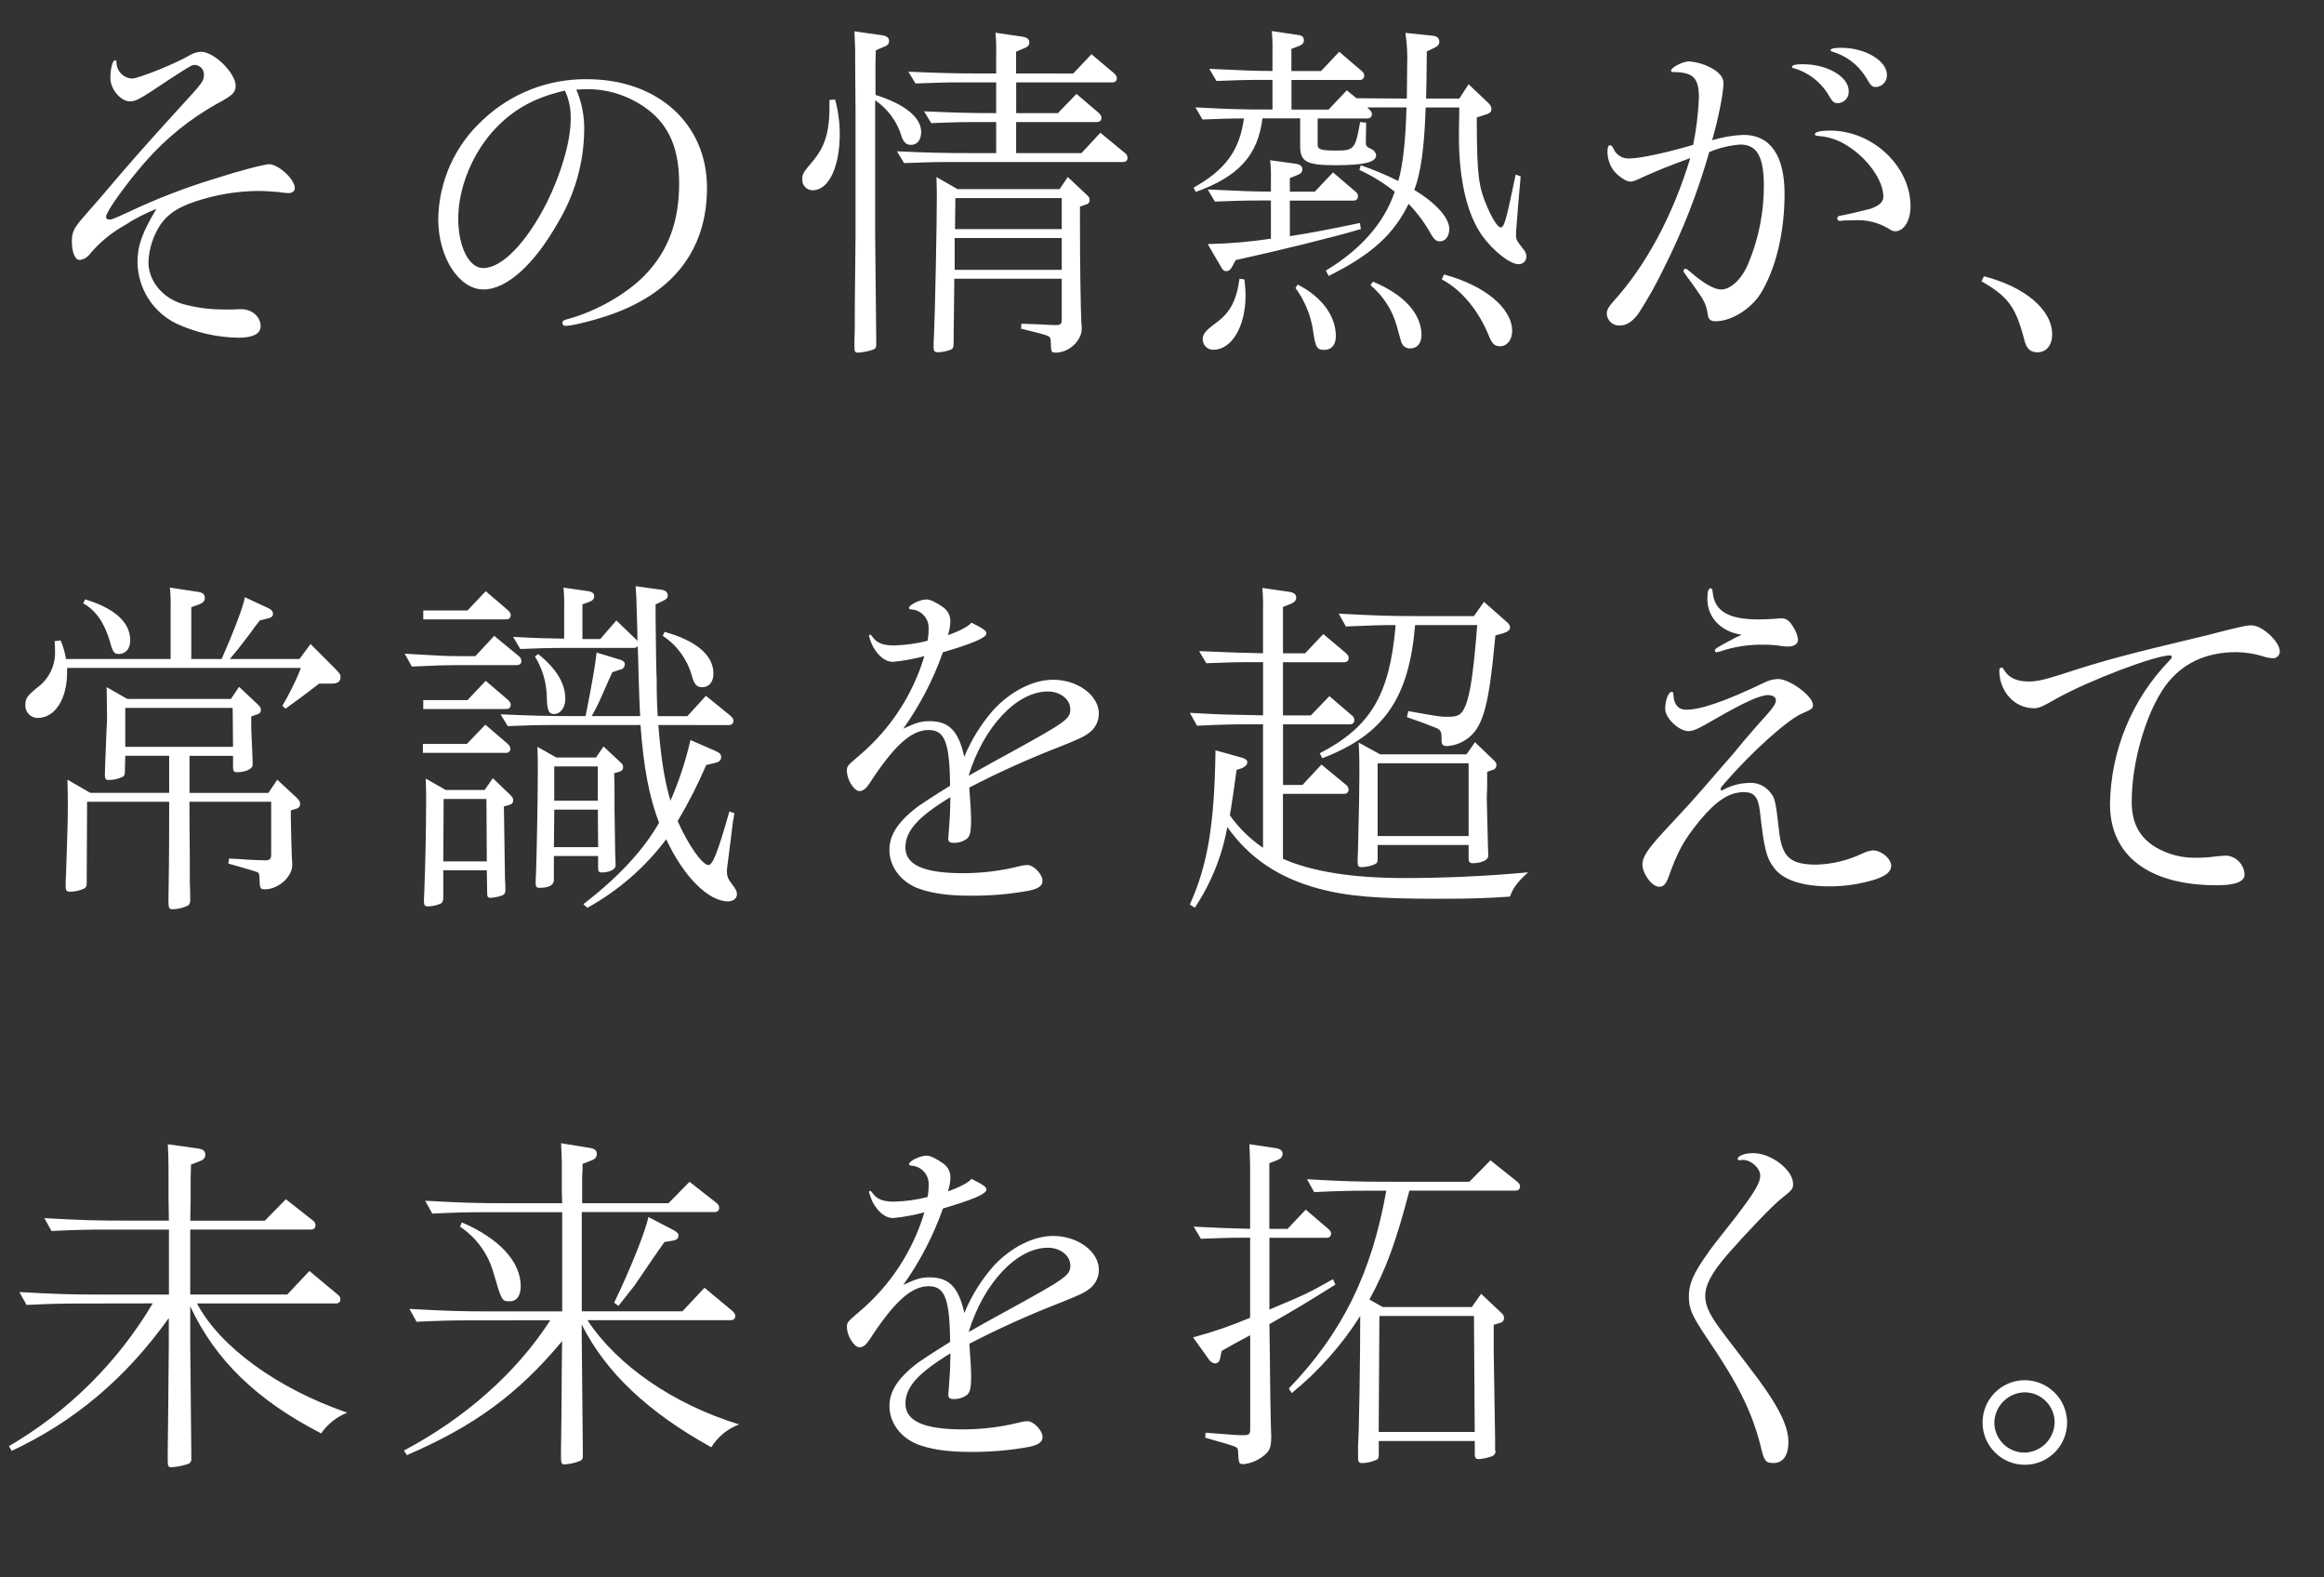 <svg enable-background="new 0 0 560 380" height="380" viewBox="0 0 560 380" width="560" xmlns="http://www.w3.org/2000/svg"><rect x="0" y="0" width="560" height="380" fill="#333333" stroke="none"/><path d="m54.43 74.55c-3.48.06-6.96-.38-10.32-1.29-4.99-1.46-8.34-5.59-8.34-10.15.13-3.22 1.14-6.35 2.92-9.03 1.81-2.58 4.21-4.13 8.26-5.5 4.88-1.65 9.99-2.52 15.14-2.58 1.72 0 2.75.09 4.99.26.8.14 1.6.22 2.41.26.95 0 1.55-.52 1.55-1.2 0-2.15-3.96-5.76-6.19-5.76-1.12 0-7.4 1.63-13.24 3.53-6.95 2.12-13.73 4.73-20.3 7.83-3.96 1.81-4.39 1.98-4.99 1.98-.38.04-.73-.24-.77-.62 0-.02 0-.04 0-.07 0-1.2 5.07-8.26 9.55-13.33 4.88-5.55 10.67-10.23 17.12-13.85 3.87-2.06 4.56-2.75 4.56-4.39 0-3.01-5.16-8.17-8.34-8.17-.97.05-1.92.35-2.75.86-3.7 2.15-12.38 5.59-13.85 5.59-2.09-.09-3.74-1.78-3.78-3.87.09-.34-.09-.52-.34-.52-.6 0-1.12 1.98-1.12 4.3 0 2.67 2.49 5.59 4.73 5.59 1.46 0 2.49-.6 9.29-5.16l1.98-1.29c3.53-2.24 3.61-2.32 4.47-2.32 1.19.11 2.1 1.12 2.06 2.32 0 1.55-.09 1.72-6.02 8.17-8.08 8.86-11.87 13.16-19.01 21.59l-2.49 2.84-1.2 1.38c-2.58 2.92-3.1 3.96-3.1 6.11 0 2.75.77 4.56 1.89 4.56.96-.11 1.83-.61 2.41-1.38 2.36-2.82 5.22-5.18 8.43-6.97 2.41-1.57 4.98-2.89 7.65-3.96-3.44 5.76-4.56 8.86-4.56 12.9.1 6.26 3.68 11.93 9.29 14.71 4.72 2.19 9.85 3.36 15.05 3.44 3.44 0 5.33-.95 5.33-2.75 0-2.32-2.06-4.13-4.73-4.13-.43 0-1.12 0-2.06.09h-1.58zm85.14-52.98c.66-.06 1.32-.09 1.98-.09 4.19-.01 8.32 1.09 11.95 3.18 7.05 4.04 10.15 10.06 10.15 19.52 0 9.12-2.58 16.17-8.17 22.02-4.39 4.56-11.7 8.77-18.66 10.66-1.03.26-1.29.43-1.29.95 0 .43.26.69.77.69 1.46 0 6.11-1.12 9.72-2.32 16-5.25 24.34-15.82 24.34-30.96 0-15.39-11.87-26.14-28.9-26.14-9.33-.12-18.33 3.39-25.11 9.8-6.73 6.15-10.62 14.8-10.75 23.91 0 9.2 4.99 16.94 10.92 16.94 5.5 0 12.13-5.85 17.97-16.17 3.99-6.66 6.16-14.25 6.28-22.01.09-3.42-.56-6.82-1.89-9.98zm-3.44.26c1.01 2.18 1.48 4.57 1.38 6.97 0 5.16-2.24 12.9-5.68 19.87-4.9 9.72-10.84 15.91-15.39 15.91-3.44 0-6.02-5.16-6.02-11.95 0-7.65 3.7-16.34 9.29-22.02 4.47-4.56 9.54-7.23 16.42-8.78zm124.1 27.95 1.2-.43c.77-.17 1.12-.52 1.12-1.12s-.09-.77-.86-1.46l-4.39-4.13-1.98 2.92h-24.6l-5.07-2.92c.09 2.49.09 4.04.09 5.07 0 6.36-.43 27.86-.69 33.11-.09 1.12-.09 2.32-.09 2.92 0 .77.26 1.12.95 1.12 1.15-.01 2.29-.24 3.35-.69.43-.26.52-.6.52-1.38l.17-15.65h25.89v9.89c0 1.03-.34 1.29-1.46 1.29-.6 0-2.24-.09-3.61-.17-.6 0-2.58-.09-4.64-.17l-.09 1.2 4.13 1.03c.86.26 1.63.43 2.24.69.6.26.69.43.77 1.12.09 2.92.09 2.92 1.29 2.92 3.1 0 6.19-2.84 6.19-5.76 0-.46-.02-.92-.09-1.38-.17-3.27-.34-14.62-.34-23.99zm-4.39-2.06v7.48h-25.72l.09-7.48zm0 17.28h-25.8v-7.65h25.8zm-11-47.3v-5.25l1.81-.77c.95-.34 1.38-.77 1.38-1.46 0-.77-.52-1.2-1.63-1.38l-6.53-.95c.16 1.66.22 3.32.17 4.99v4.82h-2.84c-7.4 0-10.23-.09-18.32-.43l1.72 2.84c4.64-.17 6.71-.26 10.75-.26h8.69v7.4c-6.28 0-9.46-.09-17.37-.43l1.72 2.84c4.56-.17 6.62-.26 10.66-.26h4.99v7.48h-5.68c-7.48 0-10.23-.09-18.23-.43l1.72 2.84c4.56-.17 6.62-.26 10.66-.26h42.06c.69 0 1.12-.34 1.12-1.03-.02-.49-.28-.94-.69-1.2l-5.85-4.82-4.56 4.9h-15.74v-7.48h19.44c.69 0 1.12-.34 1.12-1.03 0-.43-.17-.69-.69-1.2l-5.33-4.56-4.47 4.64h-10.06v-7.4h23.13c.69 0 1.12-.34 1.12-1.03 0-.43-.17-.69-.69-1.2l-5.42-4.56-4.39 4.64zm-33.89 1.55v-3.7l.09-3.44 1.81-.77c.95-.34 1.38-.77 1.38-1.46 0-.77-.52-1.2-1.63-1.38l-6.71-.95.17 4.3c0 1.29 0 6.28.09 15.05v30.02l-.17 16.08c0 4.39 0 7.4-.09 8.69v1.55c0 1.46.09 1.72.86 1.72 1.2-.08 2.38-.31 3.53-.69.69-.26.86-.52.86-1.29v-1.29l-.26-24.77v-32.77c3.05 2.08 5.3 5.15 6.36 8.69.52 1.55 1.2 2.06 2.32 2.06 1.46 0 2.41-1.2 2.41-3.1 0-3.53-3.96-6.71-11.01-8.94zm-11.09 4.82c.17 7.31-.86 10.92-3.96 14.71-2.41 2.84-2.58 3.1-2.58 4.39-.1 1.37.93 2.56 2.3 2.66.06 0 .13.01.19.01 3.87 0 6.54-5.59 6.54-13.59-.01-2.79-.38-5.57-1.12-8.26zm113.43 4.47v6.62c0 3.78 1.46 4.64 8.51 4.64 6.79 0 9.8-.69 9.8-2.41-.08-.58-.43-1.09-.95-1.38l-1.03-.52c-.16-.1-.28-.25-.34-.43-.17-.09-.17-.43-.17-1.03l.09-4.47-1.46-.17c-1.12 6.45-1.46 6.88-5.68 6.88-3.78 0-4.56-.26-4.56-1.46v-6.28h11.95c.69 0 1.12-.34 1.12-1.03 0-.43-.09-.6-.69-1.2l-.43-.43h9.46c-.17 7.48-.86 14.1-1.98 17.72-2.93-1.45-5.94-2.71-9.03-3.78l-.34 1.12c3.04 1.39 5.9 3.16 8.51 5.25-2.49 7.48-8.17 13.93-16.6 19.01l.69 1.29c10.32-5.16 15.57-9.89 19.26-17.37 2.16 2.23 4.01 4.75 5.5 7.48.69 1.12 1.2 1.55 2.06 1.55 1.29 0 2.24-1.2 2.24-3.01 0-2.67-3.27-6.28-8.43-9.37 1.55-3.96 2.41-10.06 2.75-19.87h8.1c-.09 4.04-.09 6.79-.09 7.05 0 10.41 1.98 18.75 5.59 23.82 2.67 3.7 6.71 6.88 8.77 6.88.99.04 1.84-.73 1.89-1.72.01-.59-.17-1.16-.52-1.63-1.89-2.41-1.98-2.49-1.98-3.96 0-.34 0-.34.52-6.97l.43-4.9.17-1.98-1.2-.43c-2.32 11.18-2.75 12.73-3.61 12.73-.69 0-1.98-1.98-3.27-4.99-2.06-4.82-2.41-7.48-2.49-19.69v-1.81l2.41-.77c.77-.26 1.12-.6 1.12-1.2s-.17-.95-.86-1.63l-4.64-4.39-2.24 3.44h-8c.09-2.41.09-5.59.17-11.35l1.63-.77c1.03-.52 1.38-.86 1.38-1.55 0-.86-.6-1.38-1.55-1.46l-6.62-.69c.39 2.59.53 5.21.43 7.83l-.09 8-12.13-.09-2.33-1.9-4.39 4.64h-8.94v-7.14h16.42c.56.06 1.06-.35 1.11-.91 0-.04.01-.08 0-.12-.02-.49-.28-.94-.69-1.2l-5.33-4.56-4.39 4.64h-7.14v-5.33l1.81-.69c.86-.34 1.2-.77 1.2-1.38 0-.77-.43-1.2-1.46-1.29l-6.28-.95c.16 1.66.22 3.32.17 4.99v4.64c-4.21 0-7.57-.17-15.22-.52l1.72 2.92c4.64-.17 6.71-.26 10.75-.26h2.75v7.14h-.26c-7.57 0-10.32-.09-18.32-.52l1.72 2.92c4.64-.17 6.79-.26 9.98-.26-1.03 7.74-4.47 12.38-12.13 16.68l.52 1.03c10.32-3.7 14.96-8.77 16.08-17.72h9.08zm-2.49 19.78h15.31c.69 0 1.12-.34 1.12-1.03-.02-.49-.28-.94-.69-1.2l-5.33-4.56-4.39 4.64h-6.02v-3.27l1.72-.69c.95-.34 1.29-.77 1.29-1.38 0-.77-.43-1.2-1.55-1.38l-6.19-.86c.16 1.63.22 3.26.17 4.9v2.67c-4.21 0-7.57-.17-15.22-.52l1.72 2.92c4.64-.17 6.71-.26 10.75-.26h2.75v9.2c-5.04.77-10.13 1.2-15.22 1.29l3.1 5.33c.52.95.77 1.2 1.38 1.2.6 0 .95-.34 1.38-1.03l.86-1.63c10.23-2.24 23.22-5.42 30.19-7.48l-.26-1.46c-6.97 1.46-11.87 2.41-16.86 3.18zm-12.13 18.83c-.69 5.16-2.24 8.17-5.59 10.58-2.67 1.98-3.27 2.75-3.27 4.04.01 1.39 1.15 2.51 2.54 2.49h.04c4.39 0 7.74-5.59 7.74-13.07 0-1.12-.09-1.98-.26-3.87zm48.76.17c4.82 2.5 9.03 7.74 11.44 13.85.69 1.63 1.29 2.24 2.58 2.24 1.72 0 2.92-1.55 2.92-3.7 0-5.5-6.71-11.01-16.43-13.59zm-17.2 1.38c3.02 2.51 5.2 5.87 6.28 9.64 1.12 4.04 1.12 4.04 1.29 4.39.37.79 1.19 1.27 2.06 1.2 1.63 0 2.67-1.29 2.67-3.18 0-5.16-4.21-9.8-11.7-12.9zm-18.06.69c2.1 2.85 3.51 6.15 4.13 9.64.69 4.82.95 5.25 2.92 5.25 1.63 0 2.67-1.29 2.67-3.27 0-4.9-3.35-9.46-9.2-12.47zm131.5-57.88c-1.63 0-2.58.17-2.58.6 0 .09.17.26.43.34 3.32.95 6.16 3.1 8 6.02 1.38 2.32 1.55 2.49 2.58 2.49 1.51-.11 2.66-1.41 2.58-2.92-.01-3.43-5.25-6.53-11.01-6.53zm-9.2 3.96c-1.81 0-2.67.17-2.67.69 0 .17.09.26.43.26 3.27.95 6.1 3.02 8 5.85 1.46 2.49 1.63 2.58 2.75 2.58 1.49-.12 2.61-1.43 2.49-2.92 0-3.45-5.16-6.46-11-6.46zm12.64 37.58c2.71-.12 5.39.54 7.74 1.89.95.6 1.29.77 1.81.77 2.15 0 3.7-2.58 3.7-6.02 0-9.63-9.12-18.23-19.35-18.23-2.32 0-3.7.34-3.7.86 0 .26.17.34.77.43 2.55.16 5.01.99 7.14 2.41 4.82 3.01 8.6 8.34 8.6 12.21 0 1.29-.95 2.15-3.1 2.92-1.2.34-5.59 1.38-7.05 1.63-.69.09-.95.26-.95.77 0 .34.26.52.6.52.26.01.52-.02.77-.09zm-39.13-18.15c-6.36 1.89-12.9 3.27-15.22 3.27-1.68.16-3.28-.78-3.96-2.32-.26-.6-.52-.86-.86-.86-.43 0-.6.52-.6 1.63.02 1.69.59 3.32 1.63 4.64 1.12 1.29 2.84 2.49 3.87 2.49.6 0 1.12-.17 3.27-1.2 4.13-1.81 5.59-2.41 11.18-4.47-4.21 13.93-10.75 25.97-18.49 34.49-1.2 1.38-1.63 2.06-1.63 3.01.08 1.64 1.46 2.9 3.1 2.84 1.72 0 3.1-.95 4.56-2.92 2.27-3.51 4.31-7.16 6.11-10.92 4.53-8.95 8.18-18.31 10.92-27.95 2.38-1.01 4.91-1.62 7.48-1.81 4.04 0 5.68 2.92 5.68 9.98 0 6.38-1.25 12.69-3.7 18.58-1.55 3.78-4.21 6.36-6.62 6.36-1.46 0-3.7-1.2-6.45-3.44-1.81-1.55-1.81-1.55-2.15-1.55-.23.02-.41.2-.43.43 0 .34 0 .34 1.46 2.32.52.69 1.03 1.38 1.55 2.15 1.98 2.75 2.49 3.78 2.84 6.19.17 1.12.69 1.55 1.89 1.55 3.7 0 8.34-2.84 10.75-6.54 3.7-5.93 5.85-14.71 5.85-24.17 0-9.2-3.44-14.19-9.89-14.19-2.57.11-5.11.55-7.57 1.29 1.46-4.9 2.75-11.52 2.75-13.76 0-1.38-1.03-2.67-3.18-3.78-1.58-.81-3.3-1.3-5.07-1.46-1.55 0-4.39 1.46-4.39 2.24 0 .26.17.34.43.34 4.9 0 6.28 1.38 6.28 6.11-.15 3.84-.61 7.67-1.39 11.43zm69.48 32.86c6.45 3.7 8.26 6.19 10.32 14.1.52 2.15 1.46 3.01 3.18 3.01 2.15 0 3.53-1.72 3.53-4.3 0-5.93-6.45-11.44-16.43-14.02zm-416.92 104.84 1.2-.43c.77-.17 1.12-.6 1.12-1.12 0-.6-.17-.77-.86-1.46l-4.39-4.13-1.98 2.92h-24.94l-4.99-2.84c.09 5.59.09 5.59.09 6.88.02.92-.01 1.84-.09 2.75-.43 10.49-.43 10.49-.43 11.44 0 1.03.17 1.29.95 1.29 1.16 0 2.31-.27 3.35-.77.43-.26.52-.52.52-1.29l.09-3.78h10.58v8.94h-19.01l-5.5-3.18c.09 3.1.09 4.39.09 6.54 0 3.27-.09 6.36-.43 16.25-.09 1.2-.09 2.32-.09 3.01 0 .86.26 1.2 1.03 1.2 1.19 0 2.36-.27 3.44-.77.43-.26.6-.52.6-1.38l.09-19.52h19.78v3.18c0 10.75-.09 14.45-.17 20.21v.52c0 1.72.17 1.98 1.03 1.98 1.25-.03 2.48-.32 3.61-.86.43-.26.6-.6.6-1.38 0-.86 0-2.41-.09-4.3 0-3.27 0-7.48-.09-16.17v-3.18h19.69v12.73c0 1.03-.34 1.38-1.46 1.38-.69 0-2.67-.09-4.3-.17-.69-.09-2.41-.17-4.39-.26l-.17 1.2c3.53 1.03 5.76 1.63 6.71 1.98.6.17.69.34.77 1.12.09 3.1.17 3.1 1.38 3.1 3.18 0 6.54-3.01 6.54-5.85 0-.17 0-.6-.09-1.72-.09-1.72-.17-5.33-.26-9.89v-1.54l1.12-.34c.77-.17 1.12-.6 1.12-1.2s-.17-.86-.86-1.55l-4.64-4.3-2.15 3.18h-19v-8.94h10.49v2.75c0 .95.26 1.2.95 1.2 2.06 0 3.78-.77 3.78-1.81v-.34l-.09-2.58-.17-3.7c-.09-1.89-.09-3.01-.09-3.44v-1.56zm-4.48-2.06.09 9.37h-25.97v-9.37zm16.09-11.78h-16.77c1.89-2.24 1.89-2.24 4.9-6.19.6-.86 1.46-2.06 2.32-3.1l2.06-.52c.77-.17 1.12-.52 1.12-1.12 0-.52-.34-.95-1.03-1.29l-5.76-2.67c-.17 1.72-2.75 8.51-5.59 14.88h-7.31v-12.47l1.89-.69c.95-.34 1.38-.86 1.38-1.55 0-.86-.52-1.29-1.63-1.46l-6.79-1.03c.16 1.66.22 3.32.17 4.99v12.21h-25.2c-.26-1.53-.7-3.03-1.29-4.47l-1.46.17c.09 1.03.09 1.81.09 2.32.16 3.38-1.35 6.63-4.04 8.69-2.67 2.15-3.1 2.75-3.1 4.39-.08 1.63 1.18 3.02 2.82 3.1h.19c4.13 0 7.05-4.56 7.05-11.01v-1.04h56.34l-.69 1.72c-1.11 2.54-2.37 5.01-3.78 7.4l.77.69c3.7-2.67 4.3-3.1 8.08-6.02h3.1c1.38 0 2.06-.52 2.06-1.55 0-.69-.09-.77-1.29-2.06l-5.93-5.93zm-52.12-13.42c3.01 1.63 5.16 4.73 6.45 9.2.69 2.58 1.03 3.01 2.15 3.01 1.63 0 2.75-1.29 2.75-3.27 0-4.39-3.78-7.74-10.84-9.89zm155.57 29.33c.69 0 1.12-.34 1.12-1.03 0-.43-.17-.69-.69-1.2l-5.93-4.82-4.47 4.9h-7.14c-.17-2.67-.26-5.07-.26-8.94-.09-1.46-.17-6.45-.26-15.05v-2.93l1.81-.86c.77-.34 1.12-.69 1.12-1.29 0-.77-.6-1.29-1.55-1.38l-6.19-.86c.09 1.46.17 2.41.17 2.75l.26 8.69v1.81c-.09-.26-.26-.34-.52-.6l-4.56-4.39-3.87 4.47h-4.3v-8.34l1.63-.6c.86-.34 1.2-.69 1.2-1.38s-.43-1.03-1.38-1.2l-6.02-.86c.16 1.63.22 3.26.17 4.9v7.39c-5.25-.09-5.93-.09-12.3-.43l1.72 2.92c4.64-.17 6.71-.26 10.75-.26h16.6c.37.02.72-.14.95-.43l.09 2.41c.17 7.31.43 14.02.52 14.45h-11.7c.77-1.38 1.38-2.49 1.63-3.1.17-.43.86-1.89 1.89-4.21.17-.43.77-1.81 1.46-3.27l1.81-.6c.66-.08 1.17-.62 1.2-1.29 0-.52-.34-.86-1.12-1.12l-5.68-1.72c-.26 2.58-1.29 8.43-2.24 13.16l-.43 2.15h-2.15c-7.4 0-10.32-.09-18.32-.43l1.72 2.84c4.64-.17 6.62-.26 10.75-.26h21.24c.77 10.41 2.06 17.11 4.47 23.56-3.87 6.71-9.72 12.99-18.23 19.61l.95.86c7.43-4.1 13.91-9.73 19.01-16.51 4.13 8.94 10.15 14.96 14.88 14.96 1.2 0 2.15-.69 2.15-1.63 0-.86-.09-1.03-1.46-2.92-.62-.71-.96-1.63-.95-2.58 0-.6 0-.6.86-7.22l.6-4.9c.09-.26.17-.95.34-1.98l-1.2-.43c-2.92 10.23-4.04 12.9-5.07 12.9-1.46 0-4.9-4.9-7.4-10.58 2.59-4.34 4.89-8.85 6.88-13.5l2.15-.52c.95-.17 1.46-.69 1.46-1.38s-.34-1.03-1.29-1.46l-6.11-2.67c-1.15 5.01-2.76 9.91-4.82 14.62-1.46-4.9-2.32-10.49-2.92-18.23zm-52.97 19.26c.69-.17 1.03-.52 1.03-1.12 0-.52-.17-.77-.77-1.38l-4.13-3.96-1.98 2.84h-9.37l-4.82-2.75c.09 2.75.09 3.96.09 5.68 0 5.85-.17 14.45-.43 21.33-.09 1.12-.09 2.06-.09 2.67 0 .86.26 1.12.95 1.12 1.07-.03 2.12-.26 3.1-.69.43-.26.52-.6.6-1.29v-6.71h10.49l.09 5.5c0 .86.17 1.12.77 1.12 1-.06 1.98-.26 2.92-.6.44-.19.71-.64.69-1.12v-1.29l-.09-1.46c-.09-6.79-.17-12.64-.26-17.54zm-5.42-1.46.09 15.05h-10.49l.09-15.05zm31.99-6.54c.69-.26.95-.52.95-1.12 0-.43-.09-.69-.77-1.29l-3.96-3.7-1.81 2.67h-9.55l-4.56-2.58c.09 2.58.09 3.53.09 5.42 0 7.65-.26 19.78-.43 24.94-.09 1.12-.09 1.98-.09 2.58 0 .77.26 1.03.86 1.03 2.32 0 3.44-.6 3.53-1.81v-5.85h10.66v3.01c0 .69.26.95.77.95 1.89 0 3.44-.69 3.44-1.63v-.26c0-.26 0-1.12-.09-2.41l-.17-11.09v-4.3c0-1.12 0-2.41-.09-4.21zm-5.16-1.29v8.26h-10.49v-8.26zm.09 19.44h-10.66l.09-9.03h10.49zm-31.65-24.86h-10.58v2.15h19.95c.69 0 1.12-.34 1.12-1.03 0-.43-.17-.69-.69-1.2l-5.33-4.56zm.17-10.57h-10.66v2.15h19.95c.69 0 1.12-.34 1.12-1.03 0-.43-.17-.69-.69-1.2l-5.33-4.56zm0-21.59h-10.66v2.15h19.95c.69 0 1.12-.34 1.12-1.03 0-.43-.17-.69-.69-1.2l-5.33-4.56zm1.89 11.01h-3.44c-3.78 0-6.54-.17-13.59-.6l1.72 3.1c5.42-.26 8.43-.34 11.95-.34h13.33c.69 0 1.12-.34 1.12-1.03-.02-.49-.28-.94-.69-1.2l-5.85-4.82zm14.36.09c1.77 2.84 2.75 6.11 2.84 9.46.09 3.53.43 4.39 1.81 4.39 1.46 0 2.67-1.55 2.67-3.61 0-3.78-2.15-7.31-6.54-10.84zm30.79-4.99c3.38 2.21 5.85 5.57 6.97 9.46.6 2.24 1.2 2.92 2.58 2.92 1.63 0 2.67-1.29 2.67-3.27 0-4.39-4.04-7.91-11.78-10.06zm68.8 48.85c0 .77.43 1.03 1.38 1.03 1.04.02 2.06-.28 2.92-.86.95-.6 1.2-1.72 1.2-4.73 0-1.55-.17-4.3-.43-7.74 7.21-3.73 14.61-7.06 22.19-9.98 4.47-1.81 5.59-2.32 6.88-3.35 1.36-1.09 2.15-2.73 2.15-4.47 0-4.39-5.07-8.17-11.01-8.17-4.73 0-10.06 2.67-14.28 7.14-3 3.39-5.42 7.25-7.14 11.44-1.38-6.28-3.7-8.6-8.34-8.6-2.06 0-3.18.34-6.36 1.81 4.03-5.66 7.24-11.85 9.55-18.4 7.31-2.15 10.49-3.53 10.49-4.56 0-.6-.69-1.12-3.61-2.58-.69.86-2.75 1.98-5.68 3.01.38-1.11.59-2.27.6-3.44-.01-1.3-.65-2.52-1.72-3.27-1.72-1.2-3.1-1.89-4.04-1.89-1.55 0-4.21 1.29-4.21 2.06 0 .17.09.26.52.34 2.44.12 4.33 2.19 4.21 4.64.01.98-.08 1.96-.26 2.92-2.64.68-5.36 1.05-8.08 1.12-2.67 0-4.21-.6-5.25-2.15-.26-.34-.34-.43-.52-.43-.12-.02-.24.07-.26.19v.06c.22.89.54 1.76.95 2.58 1.29 2.32 3.01 3.7 4.82 3.7 2.56-.24 5.09-.7 7.57-1.38-2.78 9.32-8.22 17.63-15.65 23.91-3.01 2.58-3.01 2.58-3.01 3.78 0 2.06 1.72 4.82 3.01 4.82.86 0 1.55-.52 2.41-1.81 5.93-9.12 10.06-12.9 14.28-12.9 3.87 0 5.07 3.01 5.16 13.42-4.3 2.67-6.88 4.39-7.74 4.99-4.73 3.61-6.88 6.79-6.88 10.49 0 3.96 2.67 7.57 6.79 9.2 3.18 1.2 7.14 1.81 12.47 1.81 4.81.06 9.62-.34 14.36-1.2 2.41-.52 3.27-1.2 3.27-2.41 0-1.55-2.15-3.78-3.61-3.78-.73.02-1.45.14-2.15.34-4.39 1.09-8.89 1.63-13.42 1.63-9.37 0-13.85-1.98-13.85-6.19 0-3.96 2.92-7.31 10.84-12.13-.09 4.13-.09 4.39-.26 6.45-.09 1.72-.17 2.24-.17 2.32zm10.58-18.32c-4.04 2.24-4.04 2.24-5.68 3.18 3.61-11.78 11.61-20.3 19.09-20.3 3.01 0 5.42 1.89 5.42 4.3 0 2.32-1.12 3.1-14.88 10.66zm97.18-32.6c-1.46 16.43-6.11 24.08-18.23 30.36l.6 1.2c14.79-5.68 20.9-14.36 22.36-32.08h14.97l-.26 3.18c-.77 8.94-1.46 13.33-2.49 16.08-.95 2.32-1.72 2.84-4.3 2.84-1.63 0-1.98 0-9.55-1.38l-.34 1.46c3.7 1.29 4.21 1.46 7.22 2.67.95.43 1.2 1.03 1.12 2.92 0 1.03.34 1.38 1.38 1.38 2-.15 3.9-.93 5.42-2.24 3.27-2.84 4.64-7.91 6.02-22.79l.17-1.63 1.89-.52c1.03-.34 1.63-.77 1.63-1.38 0-.52-.26-.95-1.03-1.55l-5.25-4.64-2.41 3.44h-12.47c-8.08 0-10.84-.09-20.12-.6l1.72 3.1c5.5-.26 8.6-.34 11.95-.34zm17.63 52.46v3.27c0 .77.26 1.12.95 1.12 2.06 0 3.78-.77 3.78-1.72v-.43l-.09-2.58c-.26-10.32-.26-10.32-.26-10.58 0-.34 0-1.38.09-2.92v-3.78l1.2-.43c.6-.08 1.04-.6 1.03-1.2 0-.52-.17-.77-.86-1.38l-4.3-4.13-2.06 2.92h-20.81l-5.16-2.84c.17 3.35.17 4.82.17 7.48 0 3.96-.09 8.26-.34 18.58-.09.95-.09 2.41-.09 2.49 0 1.2.17 1.46.95 1.46 1.16-.01 2.31-.28 3.35-.77.43-.26.52-.52.52-1.29v-3.27zm0-2.15h-21.93v-17.54h21.93zm-44.72-12.3v-14.62h16.08c.56.06 1.06-.35 1.11-.91 0-.04.01-.08 0-.12-.02-.49-.28-.94-.69-1.2l-5.33-4.56-4.47 4.64h-6.71v-12.81h14.71c.69 0 1.12-.34 1.12-1.03 0-.43-.17-.69-.69-1.2l-5.42-4.56-4.39 4.64h-5.33v-11.18l1.81-.69c.95-.43 1.38-.86 1.38-1.55 0-.77-.52-1.2-1.63-1.38l-6.54-.95c.16 1.66.22 3.32.17 4.99v10.75c-4.47-.09-7.74-.17-15.39-.52l1.72 2.92c4.64-.17 6.71-.26 10.75-.26h2.93v12.81h-.26l-7.83-.17c-1.55 0-4.82-.17-9.55-.43l1.72 3.1c5.33-.26 8.51-.34 12.64-.34h3.27v29.75c-3.11-2.11-5.82-4.76-8-7.83.52-2.92.86-5.42 1.63-10.92l1.29-.43c.77-.34 1.29-.86 1.29-1.38 0-.6-.43-.95-1.81-1.29l-5.85-1.63c-.26 17.97-1.89 27.61-6.19 37.15l1.2.77c3.92-5.87 6.59-12.49 7.83-19.44 5.25 7.4 12.21 12.13 21.84 14.79 6.97 1.89 14.19 2.49 28.72 2.49 7.48 0 11.52-.09 17.54-.52.86-2.24 1.81-3.53 4.39-5.85-10.32.95-20.38 1.38-29.84 1.38-12.47 0-22.27-1.55-29.24-4.64v-15.65h14.71c.56.06 1.06-.35 1.11-.91 0-.04.01-.08 0-.12-.02-.49-.28-.94-.69-1.2l-5.85-4.82-4.56 4.9zm109.39-35.69c-4.9 2.58-5.33 2.84-5.33 3.27-.01.22.16.42.38.43h.05c.26-.04.52-.1.77-.17 3.49-1.19 7.16-1.74 10.84-1.63 1.38-.02 2.77.09 4.13.34.51.07 1.03.1 1.55.09 1.38 0 2.32-.69 2.32-1.63-.13-1.08-.51-2.11-1.12-3.01-.95-1.63-1.72-2.15-2.84-2.15-.46-.01-.92.02-1.38.09-1.29.09-2.84.17-4.13.17-7.31 0-10.66-1.98-11.09-6.54-.09-.86-.17-.95-.52-.95-.52 0-.77.77-.77 2.58 0 4.47 3.35 7.91 8.26 8.6-.3.13-.58.27-.86.43zm-5.07 32.94-3.27 3.78c-1.38 1.55-2.58 2.92-3.44 3.87-6.62 7.14-6.79 7.31-7.74 8.43-2.41 2.75-3.27 4.39-3.27 5.76 0 2.32 2.32 5.42 4.04 5.42 1.03 0 1.55-.6 2.15-2.06 2.32-6.54 3.78-9.2 7.74-14.02 3.96-4.73 7.05-6.71 10.49-6.71 2.49 0 3.44 1.12 3.87 4.47 1.03 9.12 1.55 11.27 3.35 13.67 2.15 3.01 6.88 4.56 13.5 4.56 3.67-.01 7.32-.56 10.84-1.63 2.84-.95 3.96-1.98 3.96-3.35 0-1.72-2.41-3.7-4.39-3.7-.9.11-1.77.37-2.58.77-3.44 1.65-7.19 2.56-11.01 2.67-6.36 0-8.34-1.81-9.03-8.08-.86-7.4-.95-8-2.32-9.55-1.22-1.42-3.03-2.19-4.9-2.06-2.1.05-4.16.58-6.02 1.55-.52.26-.52.26-.6.26-.14-.01-.25-.12-.26-.26.05-.32.2-.62.43-.86.19-.18.37-.38.52-.6 6.62-7.65 15.48-15.57 18.83-16.86 2.15-.95 2.49-1.2 2.49-1.98 0-2.15-5.59-6.28-8.43-6.28-1.14.04-2.26.33-3.27.86-9.55 4.56-15.31 6.54-18.92 6.54-1.81 0-2.92-1.29-3.01-3.53 0-.6-.09-.77-.43-.77-.77 0-1.55 1.98-1.55 4.13 0 2.24 3.35 5.33 5.59 5.33 1.2 0 2.32-.52 6.45-2.92 6.71-3.87 10.75-5.76 12.73-5.76 1.12 0 1.89.52 1.89 1.2 0 .86-.52 1.63-2.24 3.61-.86.95-1.81 1.98-2.84 3.18-1.81 2.06-3.35 3.87-5.16 6.11zm118.51-33.37c-19.87 4.73-25.03 6.11-35.26 9.46-4.39 1.38-5.93 1.72-7.91 1.72-2.84 0-4.73-.86-5.85-2.67-.43-.69-.43-.69-.69-.69-.34 0-.52.26-.52.77 0 4.99 3.7 9.03 8.26 9.03 1.29 0 1.89-.26 5.68-2.41 7.74-4.3 23.56-10.32 27.18-10.32.26 0 .43.09.43.34 0 .26-.09.43-.52.86-9.04 9.3-14.18 21.7-14.36 34.66 0 12.38 9.37 19.52 25.71 19.52 4.47 0 6.71-.86 6.71-2.58-.09-2.41-1.98-4.38-4.39-4.56-.52 0-1.38.09-2.41.17-1.59.24-3.2.35-4.82.34-3.41.09-6.77-.78-9.72-2.49-4.04-2.41-5.85-5.93-5.85-11.01 0-9.55 3.44-21.41 8.08-27.86 3.96-5.42 9.72-8.17 17.11-8.17 2.13.03 4.24.34 6.28.95.78.28 1.59.45 2.41.52.9.1 1.7-.55 1.8-1.45.01-.06.01-.12.01-.19 0-2.32-4.21-6.28-6.79-6.28-1.12 0-1.12 0-6.19 1.2zm-495.19 161c-8.45 14.22-20.38 26.05-34.66 34.4l.69 1.12c15.22-7.14 27.52-17.54 37.84-31.99v6.19c-.09 11.09-.17 19.78-.26 26.14v2.06c0 1.29.17 1.55.86 1.55 1.35-.07 2.68-.33 3.96-.77.58-.14.95-.7.86-1.29v-1.45l-.26-26.23v-9.03c6.02 12.9 16 22.62 31.56 30.62 1.55-2.25 3.73-3.99 6.28-4.99-16.94-5.85-30.7-15.91-36.21-26.32h33.45c.69 0 1.12-.34 1.12-1.03 0-.43-.17-.69-.77-1.2l-6.71-5.59-5.33 5.67h-23.39v-15.65h29.07c.69 0 1.12-.34 1.12-1.03-.02-.49-.28-.94-.69-1.2l-6.45-5.07-5.07 5.16h-17.97l.09-5.16v-5.25l.09-3.1 1.98-.77c1.03-.34 1.46-.86 1.46-1.55 0-.95-.52-1.38-1.72-1.55l-7.31-1.03c.09 2.24.17 2.49.17 8.08v5.16l.09 5.16h-9.89c-8.08 0-10.92-.09-20.12-.6l1.72 3.1c5.33-.26 8.51-.34 12.56-.34h15.74v15.65h-15.91c-8.08 0-10.92-.09-20.12-.6l1.72 3.1c5.33-.26 8.51-.34 12.56-.34zm95.8 4.05c-8.08 12.56-20.47 23.56-35.26 31.39l.69 1.12c16.17-6.97 26.66-14.62 37.24-27.26l.17-.26-.09 8.34c0 5.59-.09 11.44-.17 17.8v2.06c0 1.29.17 1.55.86 1.55 1.21-.08 2.4-.34 3.53-.77.58-.14.95-.7.86-1.29v-1.46l-.26-27.09v-3.1c5.76 11.52 16 21.16 31.22 29.58 1.56-2.53 3.92-4.46 6.71-5.5-15.91-4.9-29.33-14.19-36.55-25.11h34.49c.69 0 1.12-.34 1.12-1.03 0-.43-.17-.69-.69-1.2l-6.71-5.59-5.33 5.68h-24.25v-23.91h31.99c.69 0 1.12-.34 1.12-1.03-.02-.49-.28-.94-.69-1.2l-6.45-5.07-5.07 5.16h-20.81v-6.36c.09-1.03.12-2.07.09-3.1l1.98-.77c1.03-.34 1.46-.86 1.46-1.63 0-.86-.52-1.29-1.72-1.46l-6.88-1.12c.09 2.06.09 2.32.17 4.3v7.05l.09 3.1h-12.81c-8.08 0-10.92-.09-20.21-.6l1.72 3.1c5.33-.26 8.6-.34 12.64-.34h18.66v23.9h-16.6c-8.08 0-10.92-.09-20.21-.6l1.72 3.1c5.33-.26 8.6-.34 12.64-.34zm-21.75-22.53c3.95 2.63 6.82 6.6 8.08 11.18 1.98 6.79 1.98 6.79 3.96 6.79 1.63 0 2.58-1.38 2.58-3.61 0-5.93-5.16-11.52-14.19-15.39zm51.34 3.35c.86-.17 1.29-.52 1.29-1.2 0-.52-.26-.77-1.12-1.29l-6.11-3.19c-.77 3.53-4.21 12.21-8.26 20.64l1.03.77c1.72-2.15 3.35-4.21 3.87-4.9s1.89-2.84 4.04-5.93c1.38-1.98 2.41-3.53 3.18-4.56zm66.31 37.15c0 .77.43 1.03 1.38 1.03 1.04.02 2.06-.28 2.92-.86.95-.6 1.2-1.72 1.2-4.73 0-1.55-.17-4.3-.43-7.74 7.21-3.73 14.61-7.06 22.19-9.98 4.47-1.81 5.59-2.32 6.88-3.35 1.36-1.09 2.15-2.73 2.15-4.47 0-4.39-5.07-8.17-11.01-8.17-4.73 0-10.06 2.67-14.28 7.14-3 3.39-5.42 7.25-7.14 11.44-1.38-6.28-3.7-8.6-8.34-8.6-2.06 0-3.18.34-6.36 1.81 4.03-5.66 7.24-11.85 9.55-18.4 7.31-2.15 10.49-3.53 10.49-4.56 0-.6-.69-1.12-3.61-2.58-.69.86-2.75 1.98-5.68 3.01.38-1.11.59-2.27.6-3.44-.01-1.3-.65-2.52-1.72-3.27-1.72-1.2-3.1-1.89-4.04-1.89-1.55 0-4.21 1.29-4.21 2.06 0 .17.09.26.52.34 2.44.12 4.33 2.19 4.21 4.64.01.98-.08 1.96-.26 2.92-2.64.68-5.36 1.05-8.08 1.12-2.67 0-4.21-.6-5.25-2.15-.26-.34-.34-.43-.52-.43-.12-.02-.24.07-.26.19v.06c.22.89.54 1.76.95 2.58 1.29 2.32 3.01 3.7 4.82 3.7 2.56-.24 5.09-.7 7.57-1.38-2.78 9.32-8.22 17.63-15.65 23.91-3.01 2.58-3.01 2.58-3.01 3.78 0 2.06 1.72 4.82 3.01 4.82.86 0 1.55-.52 2.41-1.81 5.93-9.12 10.06-12.9 14.28-12.9 3.87 0 5.07 3.01 5.16 13.42-4.3 2.67-6.88 4.39-7.74 4.99-4.73 3.61-6.88 6.79-6.88 10.49 0 3.96 2.67 7.57 6.79 9.2 3.18 1.2 7.14 1.81 12.47 1.81 4.81.06 9.62-.34 14.36-1.2 2.41-.52 3.27-1.2 3.27-2.41 0-1.55-2.15-3.78-3.61-3.78-.73.02-1.45.14-2.15.34-4.39 1.09-8.89 1.63-13.42 1.63-9.37 0-13.85-1.98-13.85-6.19 0-3.96 2.92-7.31 10.84-12.13-.09 4.13-.09 4.39-.26 6.45-.09 1.72-.17 2.24-.17 2.32zm10.58-18.31c-4.04 2.24-4.04 2.24-5.68 3.18 3.61-11.78 11.61-20.3 19.09-20.3 3.01 0 5.42 1.89 5.42 4.3 0 2.32-1.12 3.1-14.88 10.66zm120.83 1.46 1.38-.43c.77-.17 1.12-.6 1.12-1.2s-.17-.86-.95-1.55l-4.56-4.3-2.24 3.18h-21.5l-3.18-1.81c4.04-7.4 6.36-13.76 9.63-26.23h25.54c.69 0 1.12-.34 1.12-1.03 0-.43-.26-.77-.77-1.2l-6.36-5.07-5.07 5.16h-19.01c-8.08 0-10.92-.09-20.12-.6l1.72 3.1c5.25-.26 8.51-.34 12.56-.34h4.82c-3.53 19.87-10.58 34.23-23.48 47.64l.69 1.12c6.47-5.26 12.04-11.54 16.51-18.58 0 9.72-.26 27.43-.52 31.22v3.1c0 .77.26 1.12.95 1.12 1.19-.03 2.35-.3 3.44-.77.52-.26.6-.52.6-1.38v-3.18h23.13v3.18c0 .86.26 1.2.95 1.2 1.09-.09 2.16-.32 3.18-.69.52-.16.88-.65.86-1.2l-.09-.34v-2.75l-.34-20.98v-6.36zm-4.56 25.8h-23.14l.17-27.95h22.79zm-54.1-27.52c-4.47 1.9-9.07 3.48-13.76 4.73l3.87 5.42c.32.46.82.77 1.38.86.69 0 1.12-.43 1.29-1.38l.34-1.63 3.35-1.89 3.53-1.89v22.7c0 1.12-.34 1.38-1.55 1.38-1.46 0-1.46 0-9.2-.6l-.09 1.2c5.42 1.55 6.02 1.72 7.14 2.15.6.26.77.43.77 1.12.17 3.01.17 3.1 1.38 3.1 1.88-.22 3.65-1 5.07-2.24 1.2-1.03 1.55-1.89 1.55-4.47l-.09-2.58c-.09-4.73-.17-6.88-.26-17.72l-.09-6.71.6-.34c6.19-3.53 8.6-4.99 15.31-9.2l-.6-1.29c-6.11 3.44-6.54 3.61-14.28 6.88l-1.03.43v-17.28h13.75c.56.06 1.06-.35 1.11-.91 0-.04.01-.08 0-.12 0-.43-.26-.77-.77-1.2l-5.33-4.56-4.39 4.64h-4.39v-15.83l1.81-.69c.95-.34 1.38-.86 1.38-1.55 0-.77-.52-1.2-1.63-1.38l-6.36-.95c.09 1.72.09 2.58.17 4.99v15.39c-6.02-.17-6.97-.17-13.59-.52l1.72 2.92c4.56-.17 6.62-.26 10.75-.26h1.12v19.28zm118.51-38.01c1.98-.17 4.39 1.89 4.39 3.78 0 1.72-1.38 4.04-5.85 9.89-5.42 6.88-5.85 7.4-7.14 9.29-3.1 4.39-4.21 6.97-4.21 9.8 0 3.18.69 4.64 4.47 10.32 7.4 10.84 10.75 17.63 12.81 25.8.86 3.7 1.2 4.13 3.1 4.13 2.32 0 3.61-1.81 3.61-5.07 0-4.13-2.75-9.37-9.55-18.15-5.85-7.65-6.19-8.08-7.31-9.63-2.32-3.27-3.18-5.25-3.18-7.4 0-2.67 1.55-5.59 5.42-10.06 4.3-4.9 10.58-11.52 12.73-13.24 2.92-2.32 3.01-2.49 3.01-3.7 0-3.35-5.25-7.4-9.63-7.4-1.89 0-3.7.6-3.7 1.38 0 .26.17.34.43.34zm68.11 53.06c-5.63.02-10.17 4.6-10.15 10.23s4.6 10.17 10.23 10.15 10.17-4.6 10.15-10.23c-.06-5.62-4.62-10.14-10.23-10.15zm0 2.92c3.98.02 7.2 3.24 7.22 7.22-.06 4.01-3.3 7.25-7.31 7.31-3.91-.03-7.1-3.15-7.22-7.05-.02-4.07 3.24-7.4 7.31-7.48z" fill="#fff"/></svg>